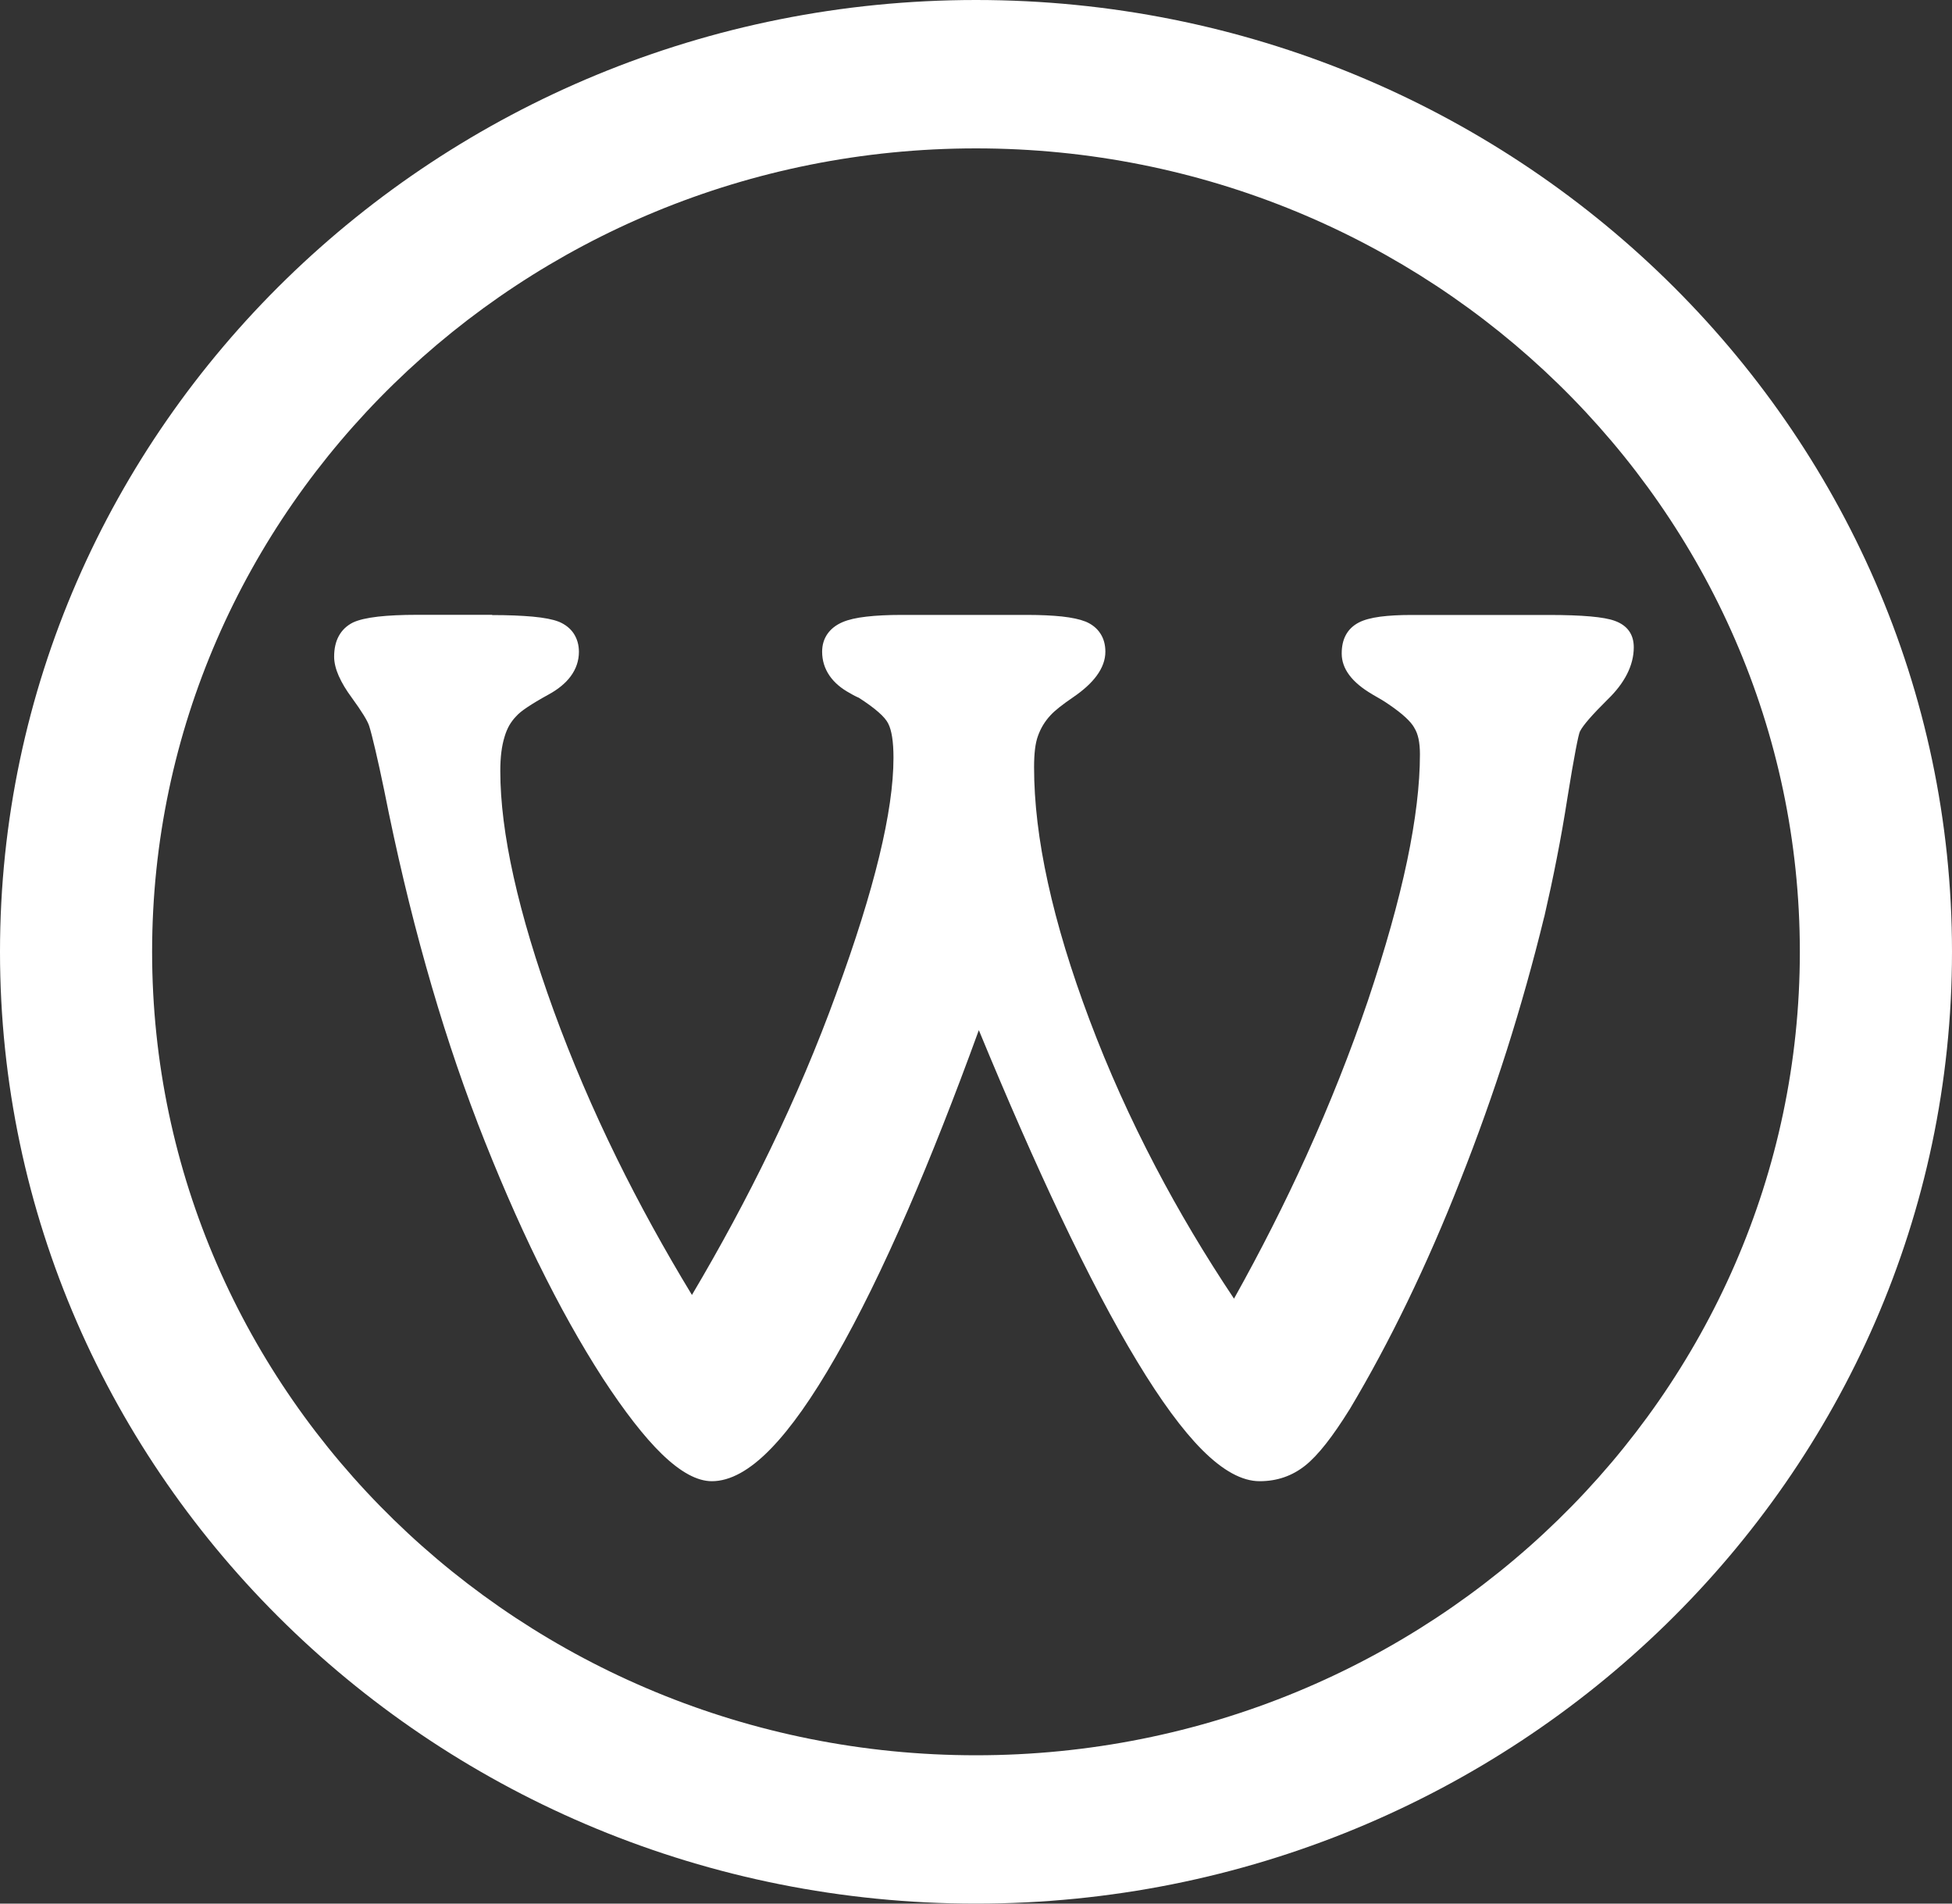 <svg width="40" height="39" viewBox="0 0 40 39" fill="none" xmlns="http://www.w3.org/2000/svg">
<rect x="0" y="0" width="40" height="39" fill="#333333" stroke="none"/>
<path d="M10.084 12.601C10.413 12.601 10.69 12.613 10.915 12.633C11.15 12.655 11.327 12.689 11.444 12.735L11.449 12.736C11.583 12.792 11.687 12.874 11.757 12.98C11.826 13.086 11.863 13.211 11.863 13.355C11.863 13.535 11.806 13.704 11.694 13.856C11.589 13.998 11.434 14.125 11.234 14.233C11.061 14.328 10.917 14.414 10.804 14.49C10.699 14.56 10.624 14.621 10.581 14.671L10.574 14.678C10.522 14.732 10.475 14.794 10.435 14.863C10.396 14.933 10.363 15.012 10.339 15.096L10.338 15.1C10.281 15.283 10.252 15.511 10.252 15.795C10.252 16.425 10.343 17.15 10.525 17.965C10.708 18.788 10.982 19.702 11.347 20.708C11.715 21.717 12.146 22.726 12.641 23.733C13.097 24.661 13.61 25.593 14.179 26.53C14.766 25.54 15.3 24.549 15.78 23.557C16.297 22.488 16.751 21.418 17.139 20.349V20.348C17.919 18.224 18.309 16.616 18.309 15.526C18.309 15.361 18.3 15.217 18.281 15.098C18.263 14.985 18.237 14.894 18.202 14.826L18.201 14.823C18.167 14.755 18.102 14.678 18.005 14.593C17.903 14.502 17.766 14.403 17.599 14.295C17.574 14.285 17.548 14.273 17.52 14.258L17.518 14.257C17.485 14.241 17.453 14.222 17.422 14.204C17.237 14.105 17.096 13.984 17 13.845C16.898 13.697 16.847 13.532 16.847 13.352C16.847 13.213 16.883 13.092 16.956 12.987C17.027 12.885 17.13 12.804 17.265 12.746C17.386 12.694 17.551 12.656 17.757 12.633C17.956 12.61 18.195 12.598 18.474 12.598H21.053C21.329 12.598 21.565 12.61 21.76 12.63C21.965 12.653 22.125 12.687 22.24 12.733H22.242C22.377 12.789 22.478 12.871 22.547 12.977C22.617 13.082 22.651 13.208 22.651 13.352C22.651 13.518 22.591 13.683 22.472 13.845C22.364 13.992 22.204 14.139 21.993 14.283C21.882 14.358 21.787 14.428 21.706 14.492C21.63 14.553 21.57 14.606 21.528 14.653L21.526 14.655C21.469 14.715 21.418 14.784 21.375 14.854C21.332 14.925 21.297 15.001 21.269 15.079C21.241 15.156 21.221 15.248 21.209 15.35C21.196 15.458 21.19 15.581 21.19 15.72C21.19 16.437 21.284 17.225 21.473 18.084C21.662 18.949 21.947 19.887 22.328 20.899C22.71 21.914 23.161 22.917 23.68 23.906C24.156 24.815 24.692 25.716 25.287 26.606C25.832 25.631 26.328 24.653 26.772 23.674C27.253 22.612 27.673 21.553 28.032 20.498C28.389 19.433 28.657 18.48 28.834 17.639C29.009 16.803 29.097 16.074 29.097 15.453C29.097 15.331 29.087 15.226 29.068 15.135C29.049 15.05 29.022 14.976 28.984 14.916L28.981 14.909C28.946 14.846 28.886 14.775 28.803 14.698C28.714 14.615 28.598 14.526 28.457 14.43H28.456C28.41 14.398 28.364 14.367 28.315 14.338C28.257 14.303 28.192 14.266 28.12 14.225L28.118 14.223C27.701 13.979 27.494 13.7 27.494 13.389C27.494 13.242 27.521 13.116 27.578 13.011C27.637 12.9 27.727 12.815 27.844 12.754C27.949 12.699 28.097 12.659 28.283 12.634C28.461 12.611 28.675 12.599 28.922 12.599H31.738C32.423 12.599 32.873 12.639 33.088 12.719C33.349 12.812 33.479 12.998 33.479 13.261C33.479 13.447 33.432 13.631 33.339 13.814C33.249 13.99 33.117 14.163 32.942 14.332C32.787 14.486 32.659 14.619 32.563 14.73C32.472 14.835 32.41 14.918 32.38 14.978L32.377 14.982C32.361 15.011 32.332 15.136 32.29 15.355C32.244 15.596 32.187 15.922 32.121 16.336C32.055 16.759 31.982 17.176 31.901 17.585C31.823 17.986 31.736 18.388 31.644 18.788L31.642 18.79C31.417 19.712 31.161 20.621 30.877 21.516C30.59 22.415 30.273 23.303 29.926 24.179C29.584 25.052 29.222 25.88 28.844 26.662C28.464 27.447 28.067 28.187 27.654 28.878L27.652 28.88C27.48 29.156 27.32 29.389 27.173 29.576C27.019 29.772 26.877 29.921 26.748 30.024C26.615 30.13 26.47 30.211 26.314 30.265C26.157 30.319 25.991 30.346 25.812 30.346C25.454 30.346 25.061 30.132 24.633 29.703C24.231 29.299 23.787 28.695 23.302 27.892C22.82 27.097 22.293 26.096 21.722 24.892C21.205 23.802 20.65 22.538 20.058 21.105C19.558 22.479 19.075 23.703 18.609 24.779C18.093 25.967 17.598 26.975 17.123 27.802C16.648 28.633 16.205 29.259 15.797 29.679C15.366 30.124 14.961 30.346 14.587 30.346C14.286 30.346 13.943 30.159 13.56 29.787C13.202 29.439 12.798 28.919 12.348 28.231V28.23C11.902 27.539 11.462 26.753 11.031 25.874H11.03C10.607 25.01 10.191 24.052 9.785 23.002V23C9.4 21.997 9.046 20.925 8.727 19.787C8.407 18.651 8.123 17.452 7.873 16.192C7.805 15.864 7.745 15.589 7.693 15.369C7.639 15.139 7.597 14.974 7.566 14.876C7.534 14.771 7.416 14.579 7.21 14.296C7.094 14.139 7.005 13.992 6.945 13.855H6.944C6.88 13.71 6.847 13.575 6.847 13.454C6.847 13.29 6.878 13.15 6.94 13.035C7.005 12.913 7.103 12.819 7.23 12.755L7.234 12.753C7.349 12.699 7.52 12.659 7.748 12.633C7.961 12.609 8.229 12.596 8.548 12.596H10.084V12.601Z" fill="white"/>
<path d="M20 0C31.028 0 40 8.748 40 19.5C40 30.253 31.028 39 20 39C8.971 39 0 30.252 0 19.5C0 8.748 8.972 0 20 0ZM20 35.961C29.308 35.961 36.882 28.576 36.882 19.5C36.882 10.424 29.309 3.04 20 3.04C10.69 3.04 3.117 10.424 3.117 19.5C3.117 28.576 10.691 35.961 20 35.961Z" fill="white"/>
</svg>
